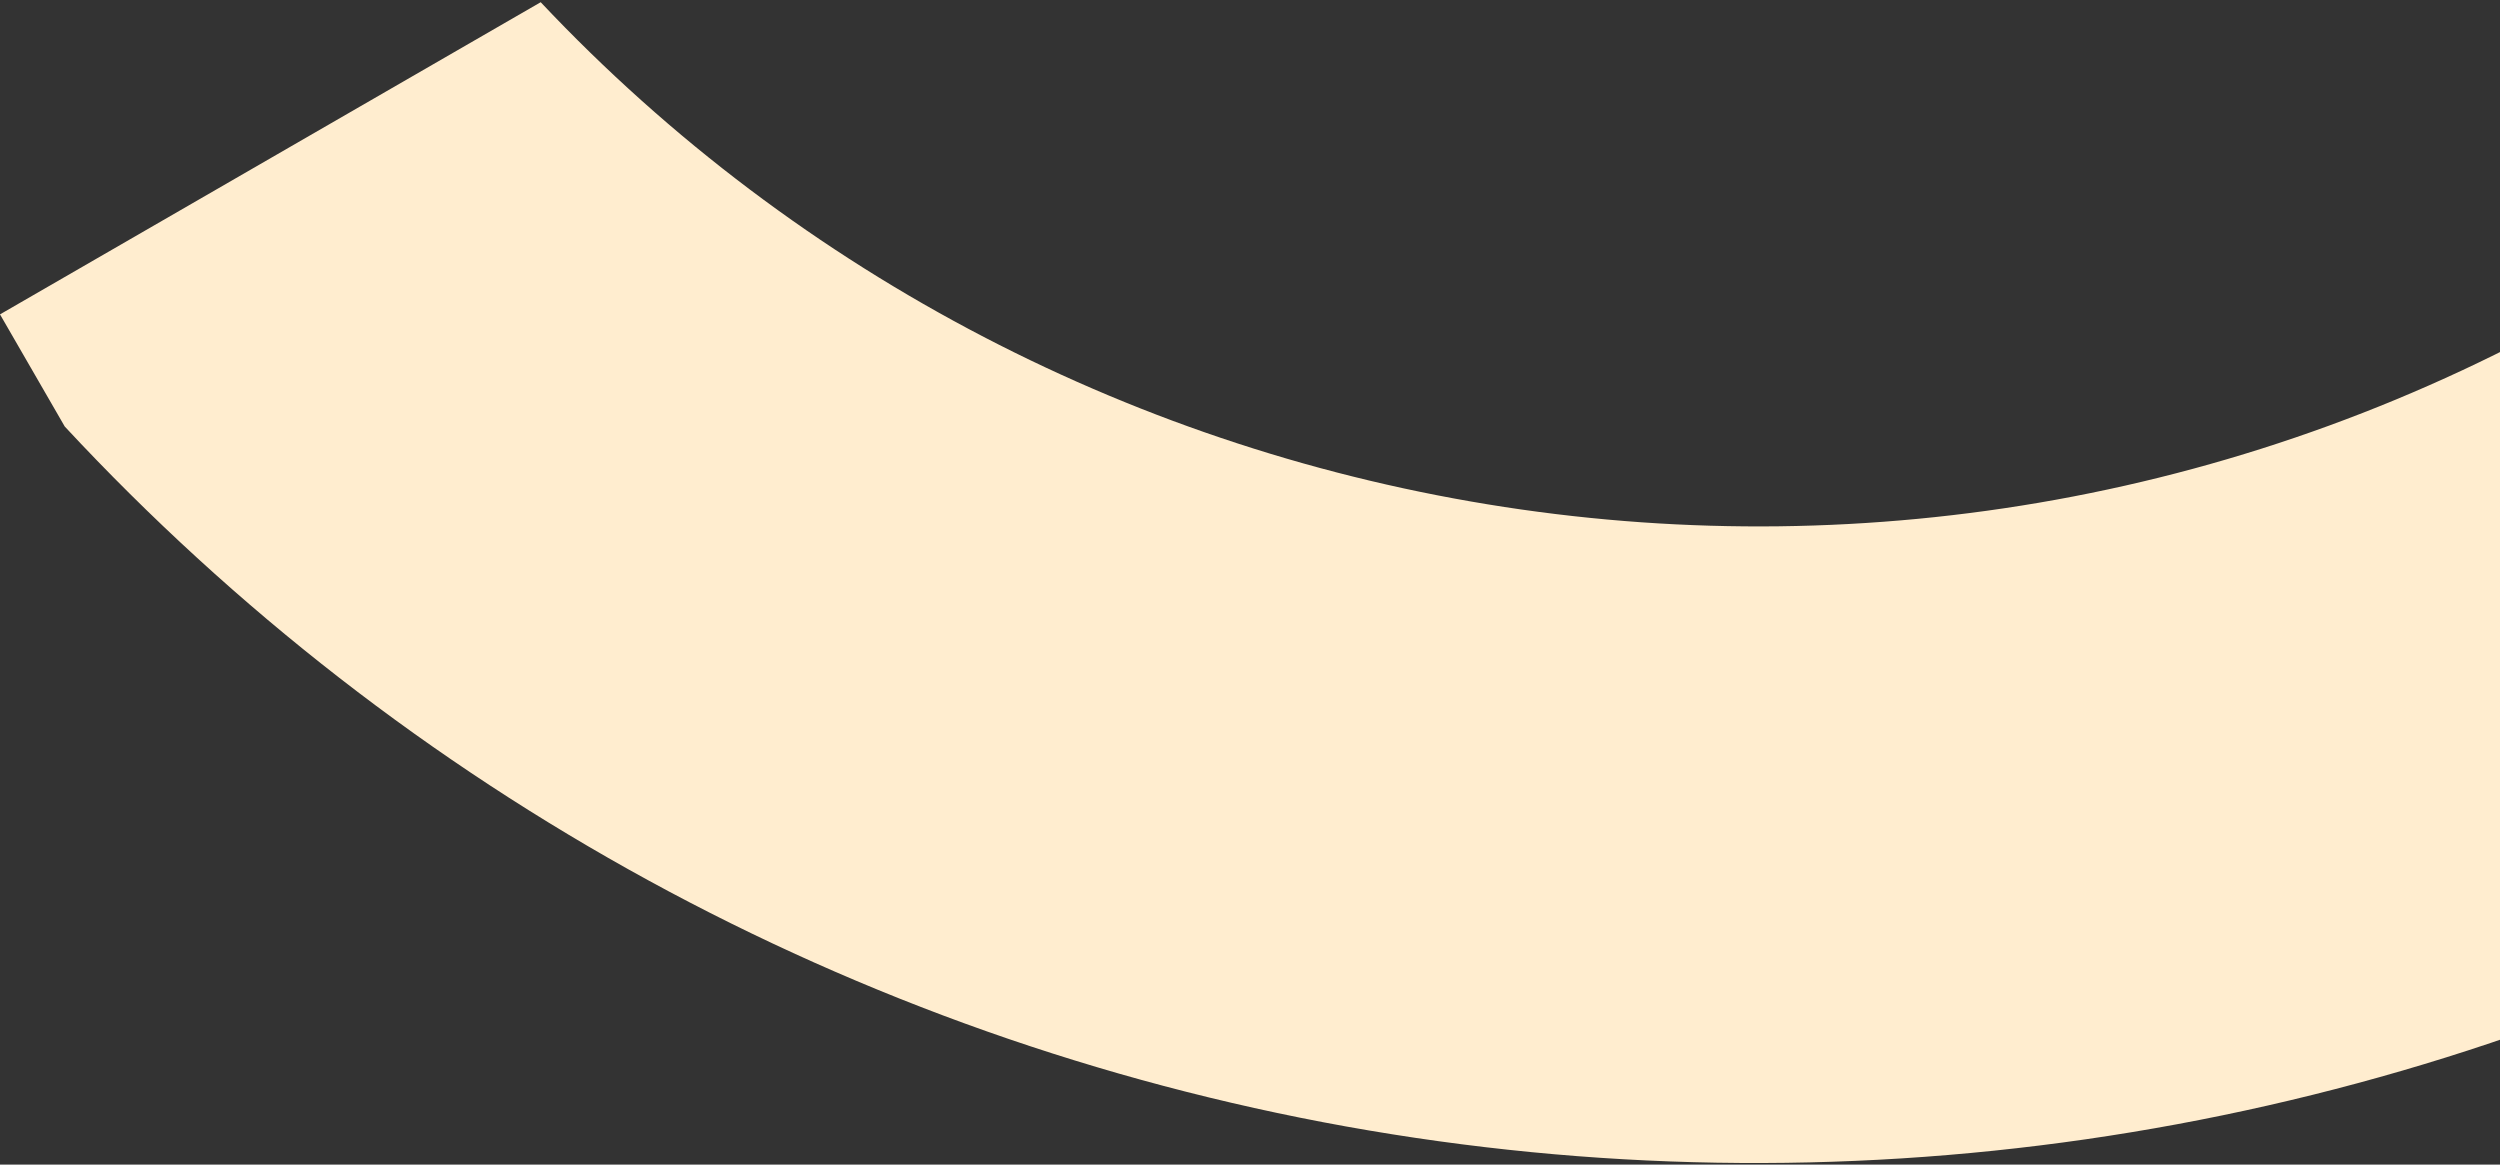 <svg width="410" height="191" viewBox="0 0 410 191" fill="none" xmlns="http://www.w3.org/2000/svg">
<rect x="0" y="0" width="410" height="191" fill="#333333" stroke="none"/>
<path d="M2.25627e-05 51.558L88.674 0.362C173.742 90.675 312.948 114.389 425.108 49.634L477.285 140.008C470.871 143.711 464.389 147.208 457.839 150.499C384.577 187.248 301.385 199.262 220.748 184.739C140.111 170.215 66.38 129.938 10.62 69.952L2.25627e-05 51.558Z" fill="#FFEDCF"/>
</svg>

